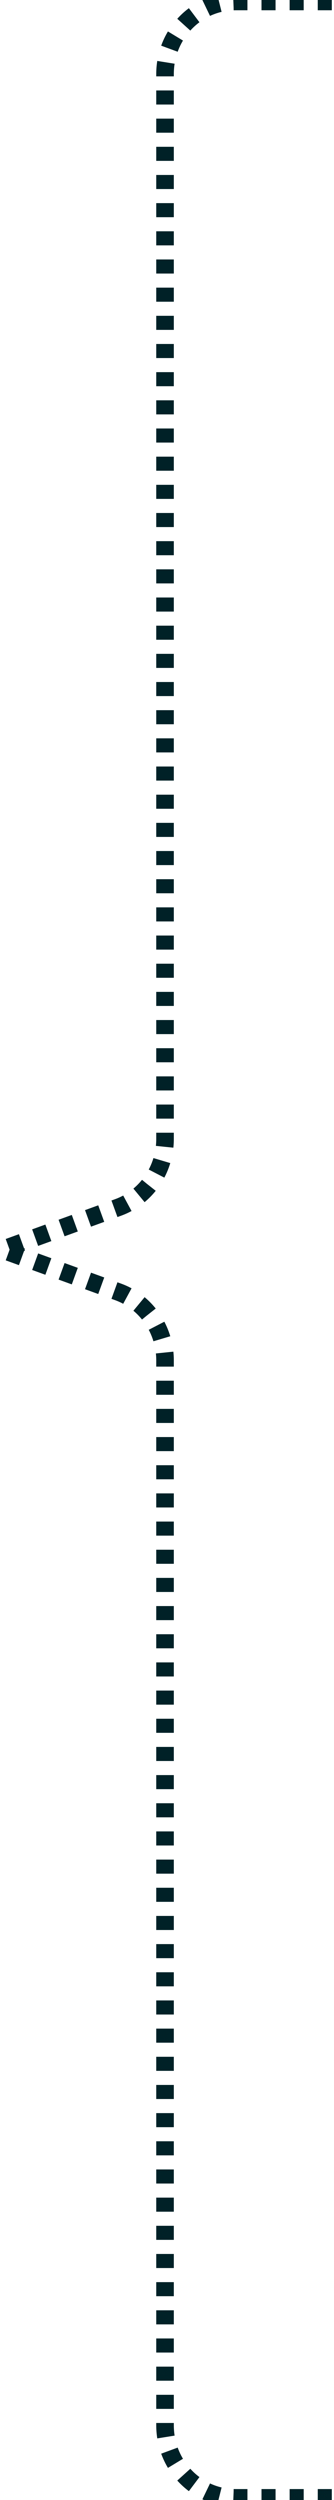 <svg xmlns="http://www.w3.org/2000/svg" width="95" height="710" viewBox="0 0 95 710" fill="none"><g clip-path="url(#clip0_20_2)"><path d="M94.378 0.417H66.94C55.895 0.417 46.94 9.644 46.94 21.026V323.475C46.94 327.74 45.656 331.899 43.265 335.381C40.875 338.862 37.495 341.493 33.592 342.912L0.598 354.901L33.592 366.892C37.495 368.31 40.874 370.941 43.265 374.423C45.656 377.904 46.94 382.063 46.94 386.328V688.776C46.94 700.159 55.895 709.386 66.94 709.386H94.378" stroke="#002127" stroke-width="5" stroke-dasharray="4 4"></path></g><defs><clipPath id="clip0_20_2"><rect width="95" height="710" fill="white"></rect></clipPath></defs></svg>